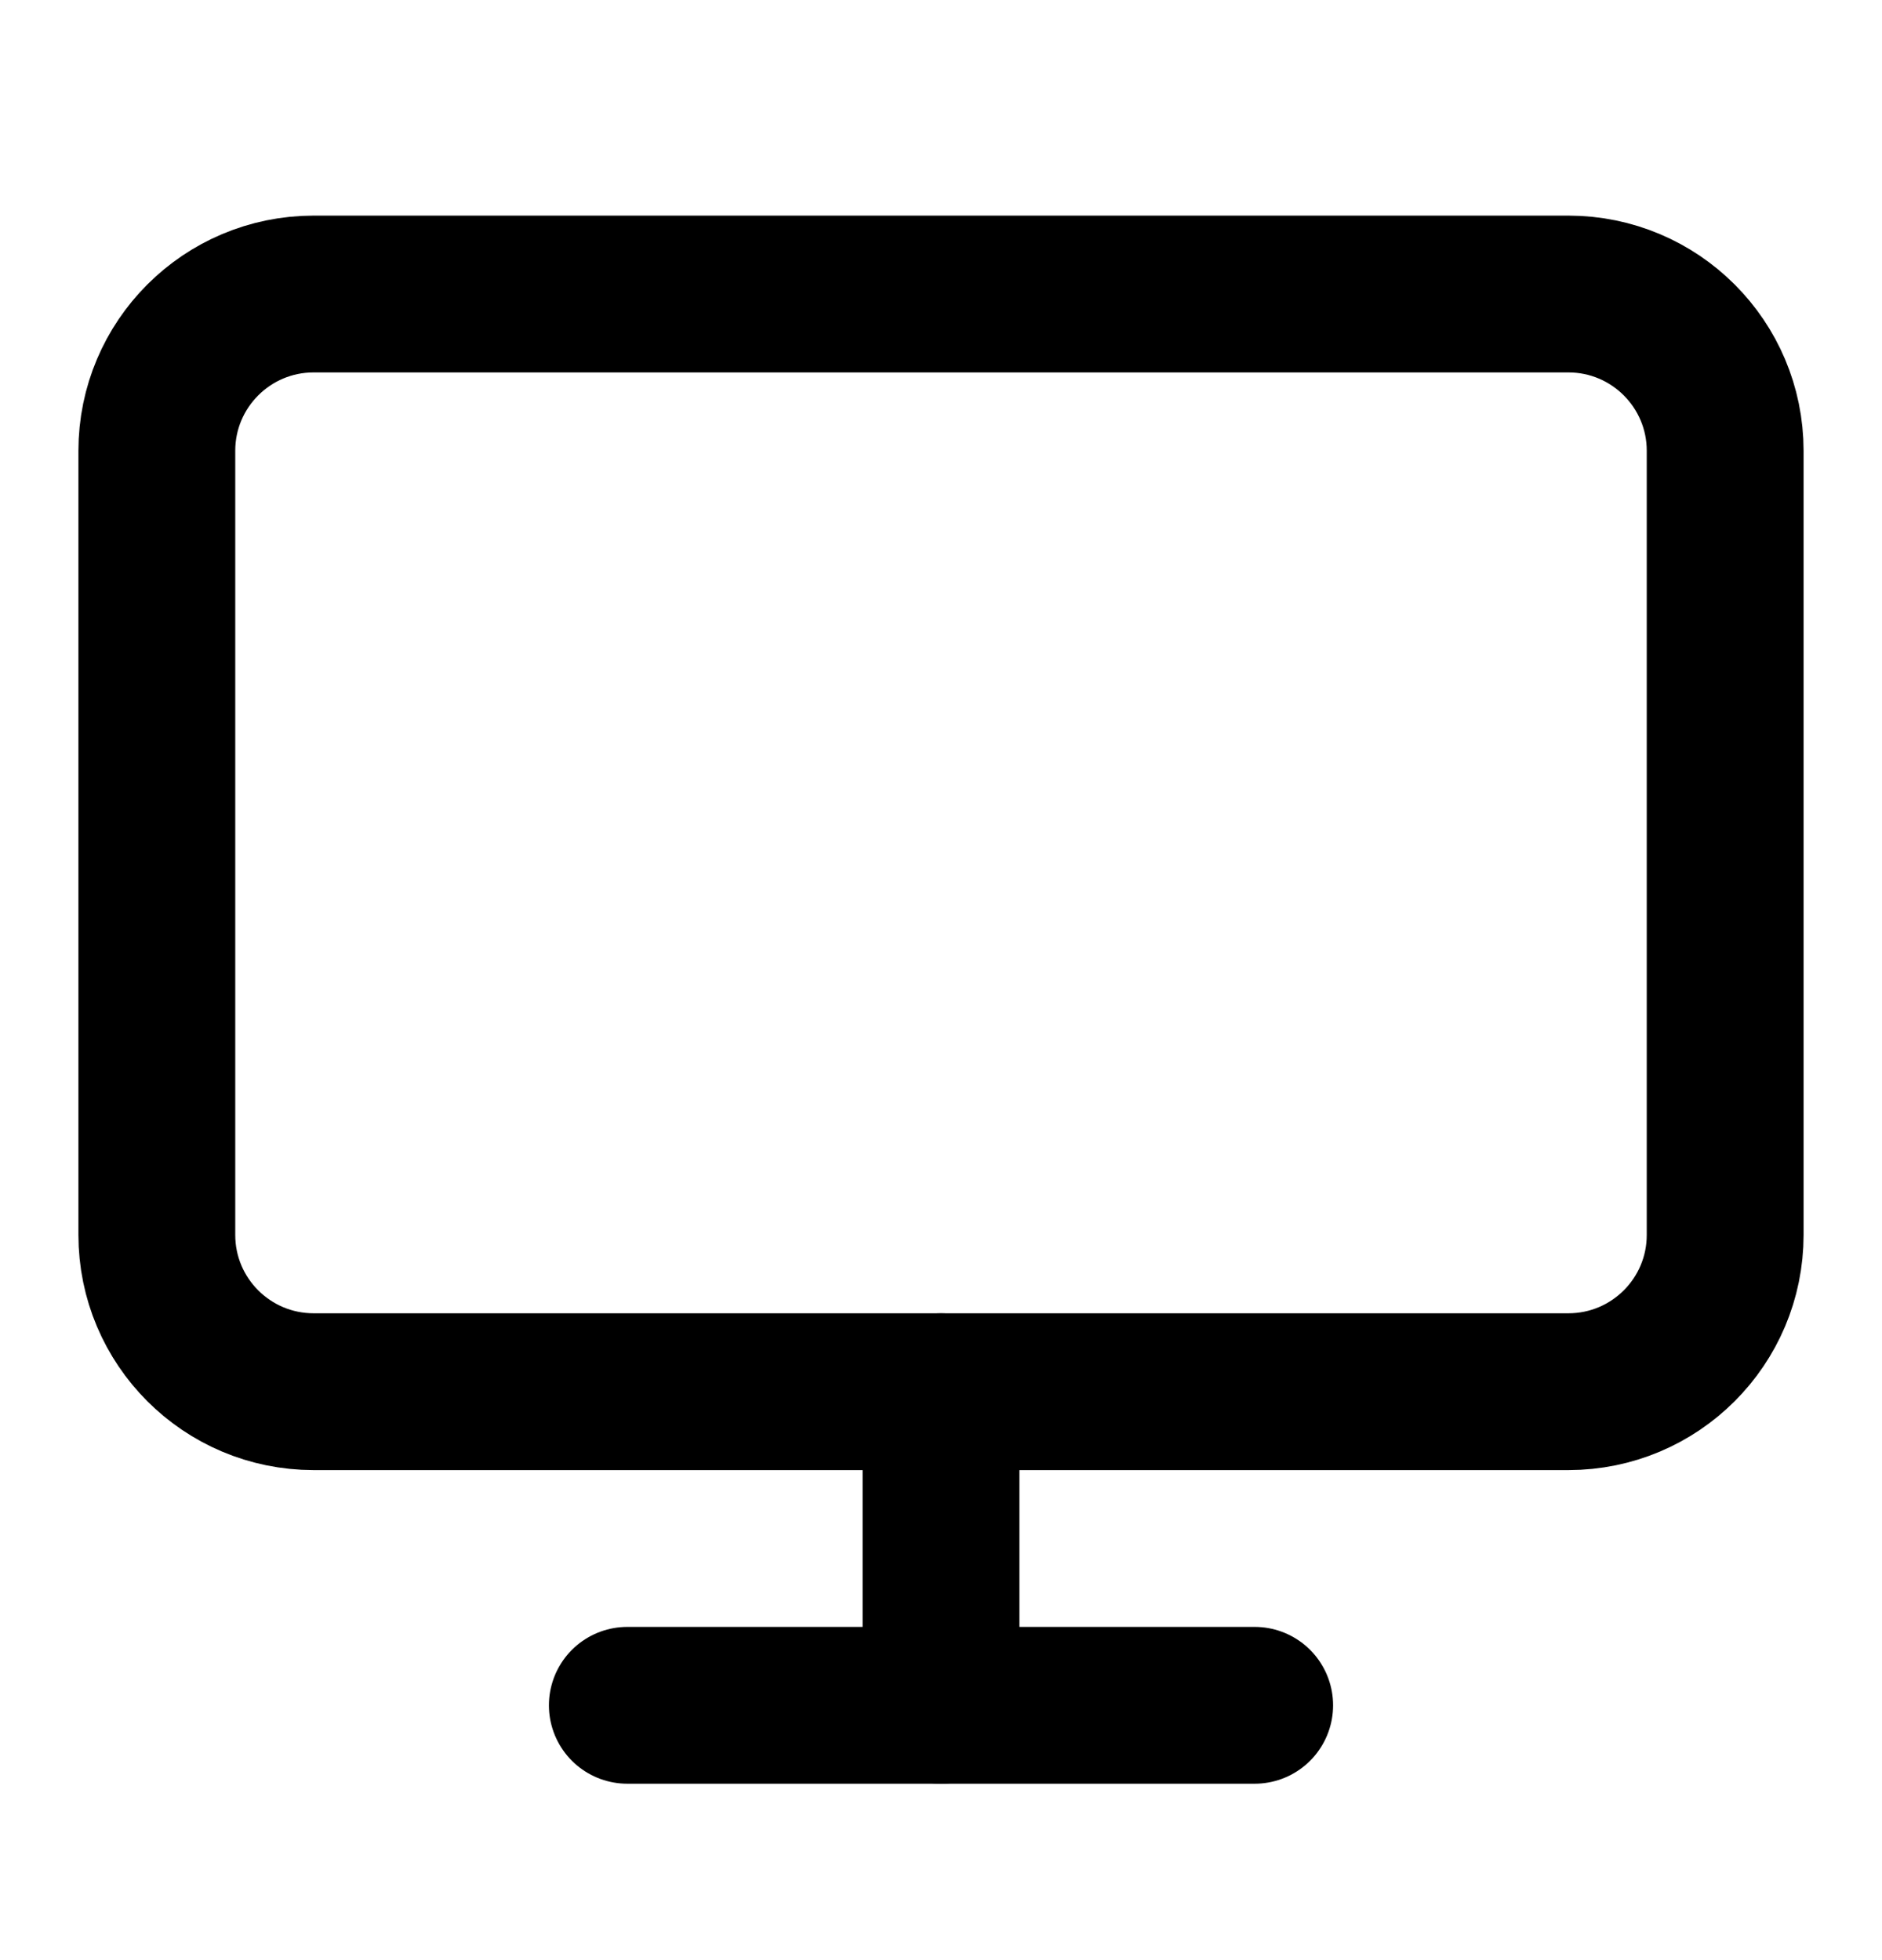 <svg width="24" height="25" viewBox="0 0 24 25" fill="none" xmlns="http://www.w3.org/2000/svg">
<path d="M20 3.75H4C2.895 3.75 2 4.646 2 5.75V15.75C2 16.855 2.895 17.75 4 17.75H20C21.105 17.75 22 16.855 22 15.75V5.75C22 4.646 21.105 3.75 20 3.75Z" stroke="black" stroke-width="2" stroke-linecap="round" stroke-linejoin="round"/>
<path d="M12 17.75V21.75" stroke="black" stroke-width="2" stroke-linecap="round" stroke-linejoin="round"/>
<path d="M8 21.75H16" stroke="black" stroke-width="2" stroke-linecap="round" stroke-linejoin="round"/>
</svg>
